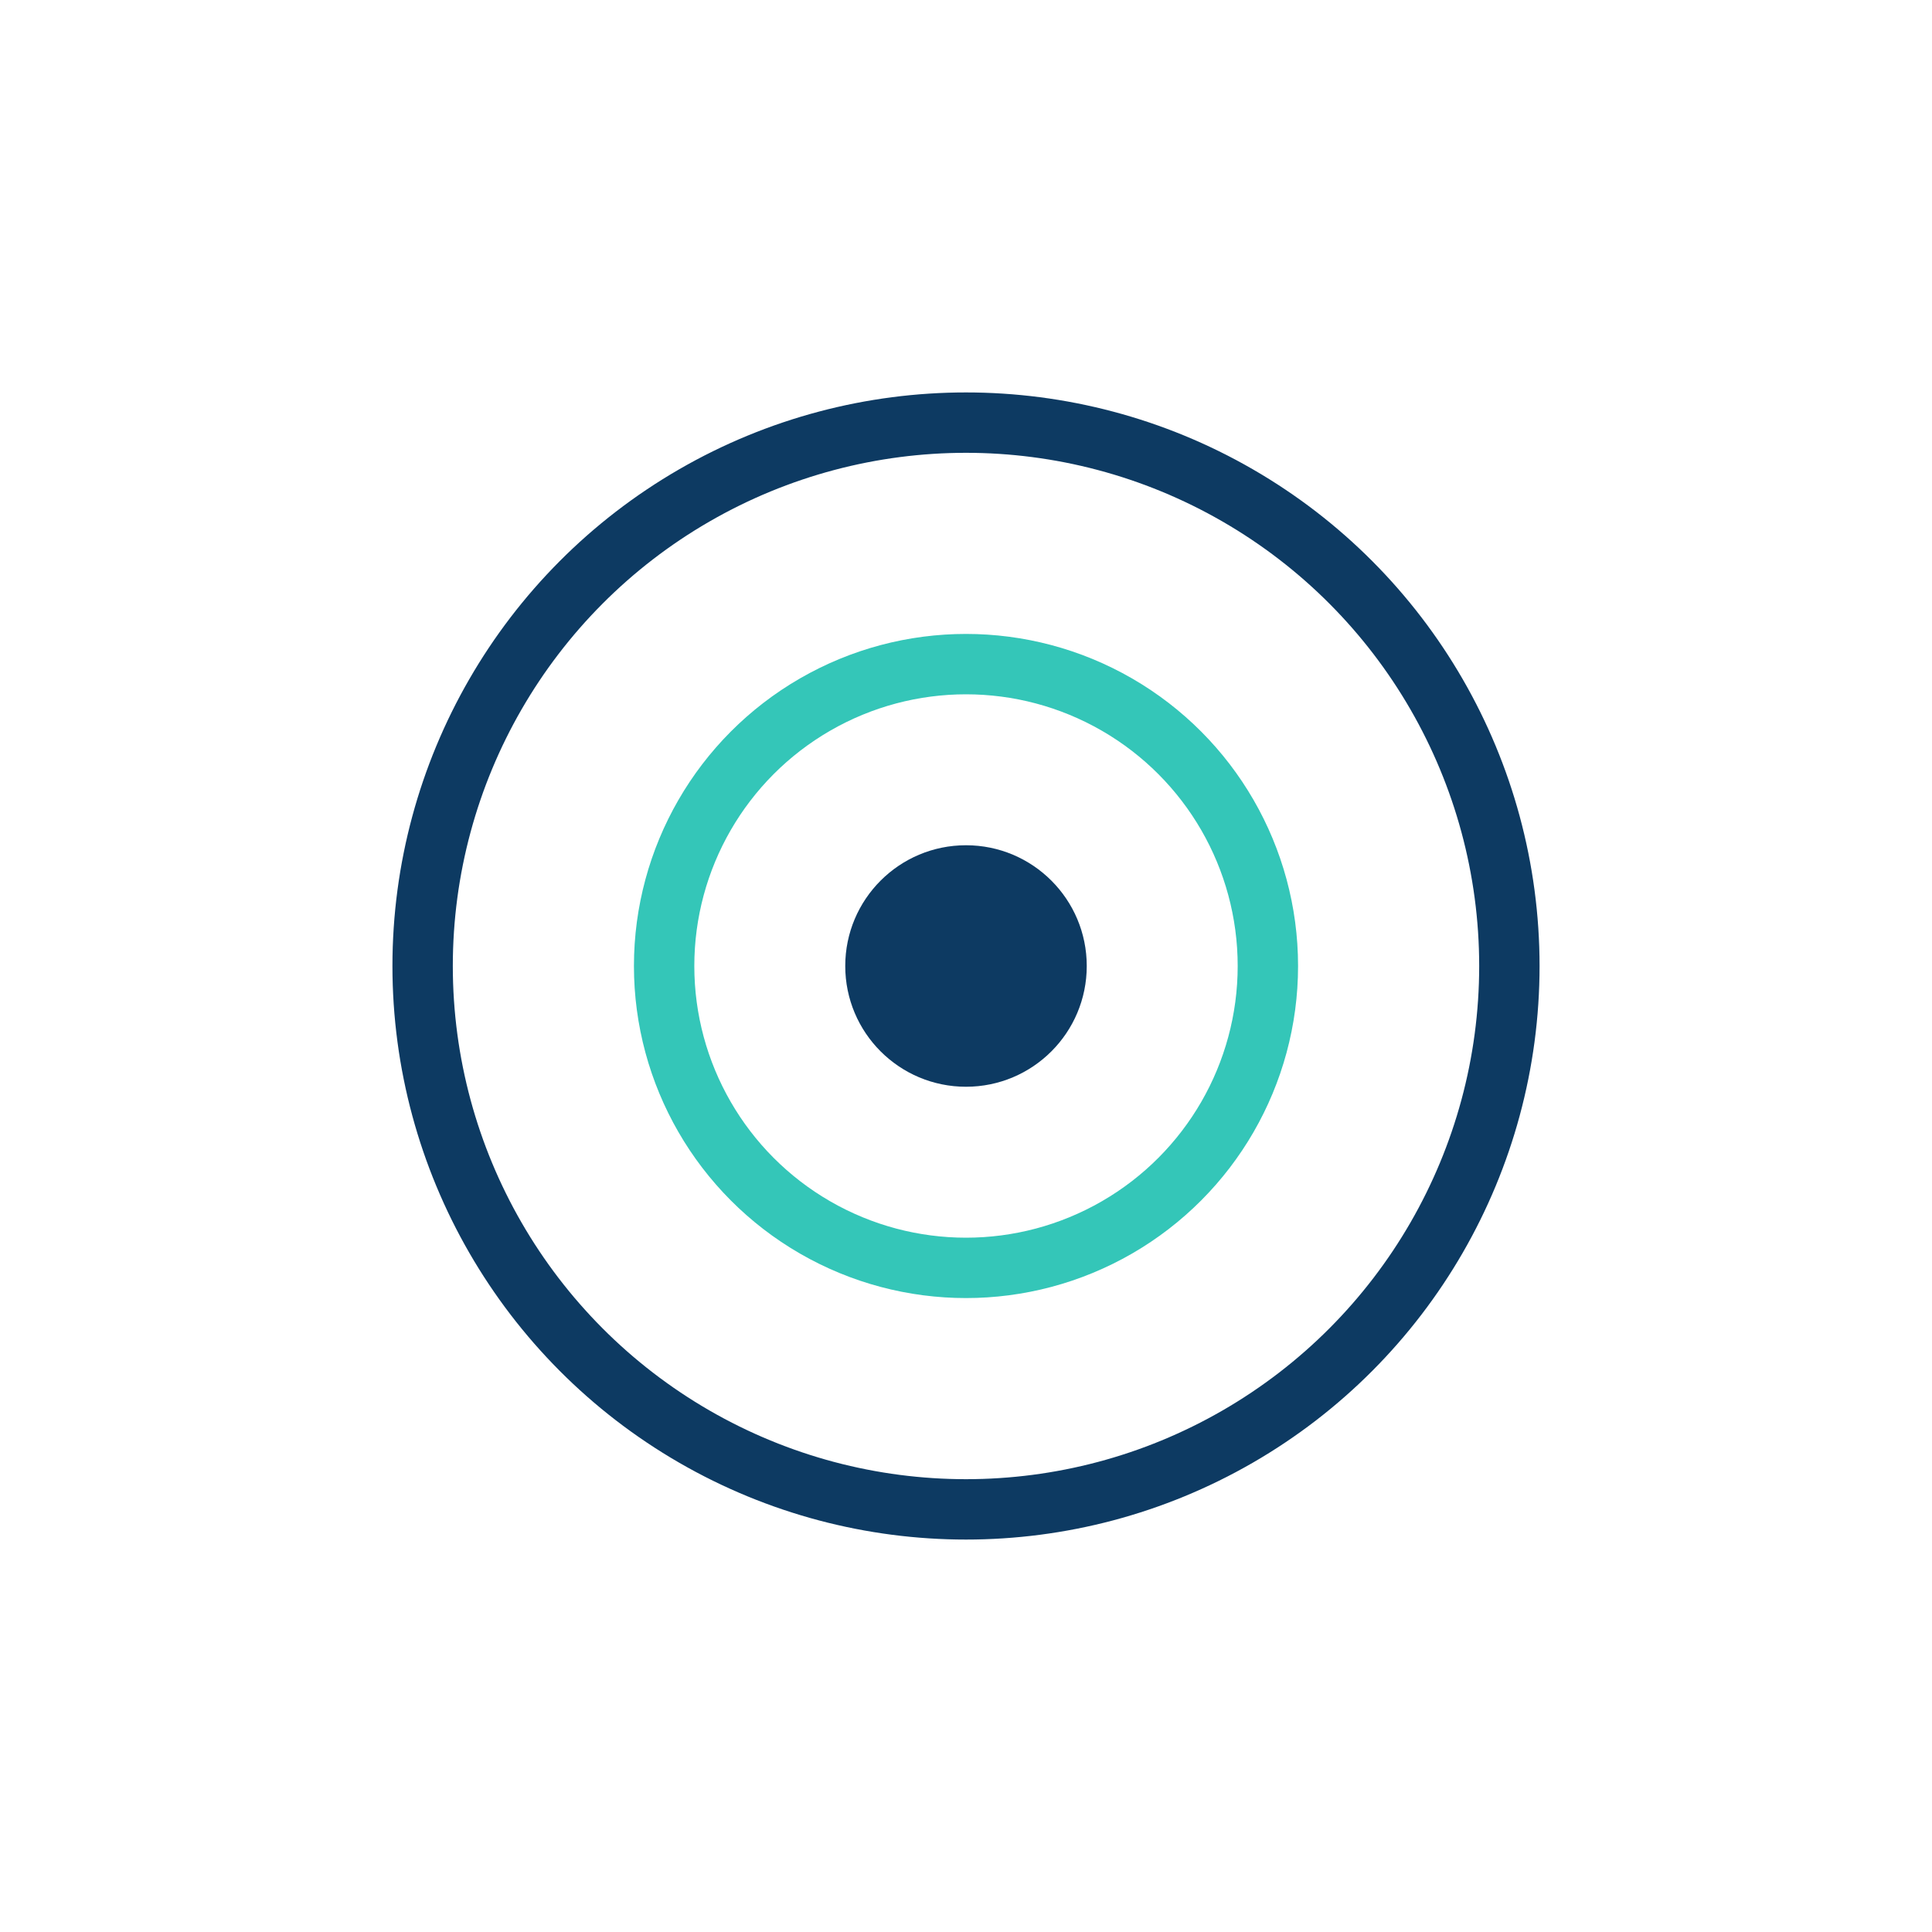 <svg xmlns="http://www.w3.org/2000/svg" viewBox="0 0 64 64" width="300" height="300"><circle cx="32" cy="32" r="18" stroke="#0D3A62" stroke-width="2" fill="none"></circle><circle cx="32" cy="32" r="10" stroke="#34C6B8" stroke-width="2" fill="none"></circle><circle cx="32" cy="32" r="4" fill="#0D3A62"></circle></svg>